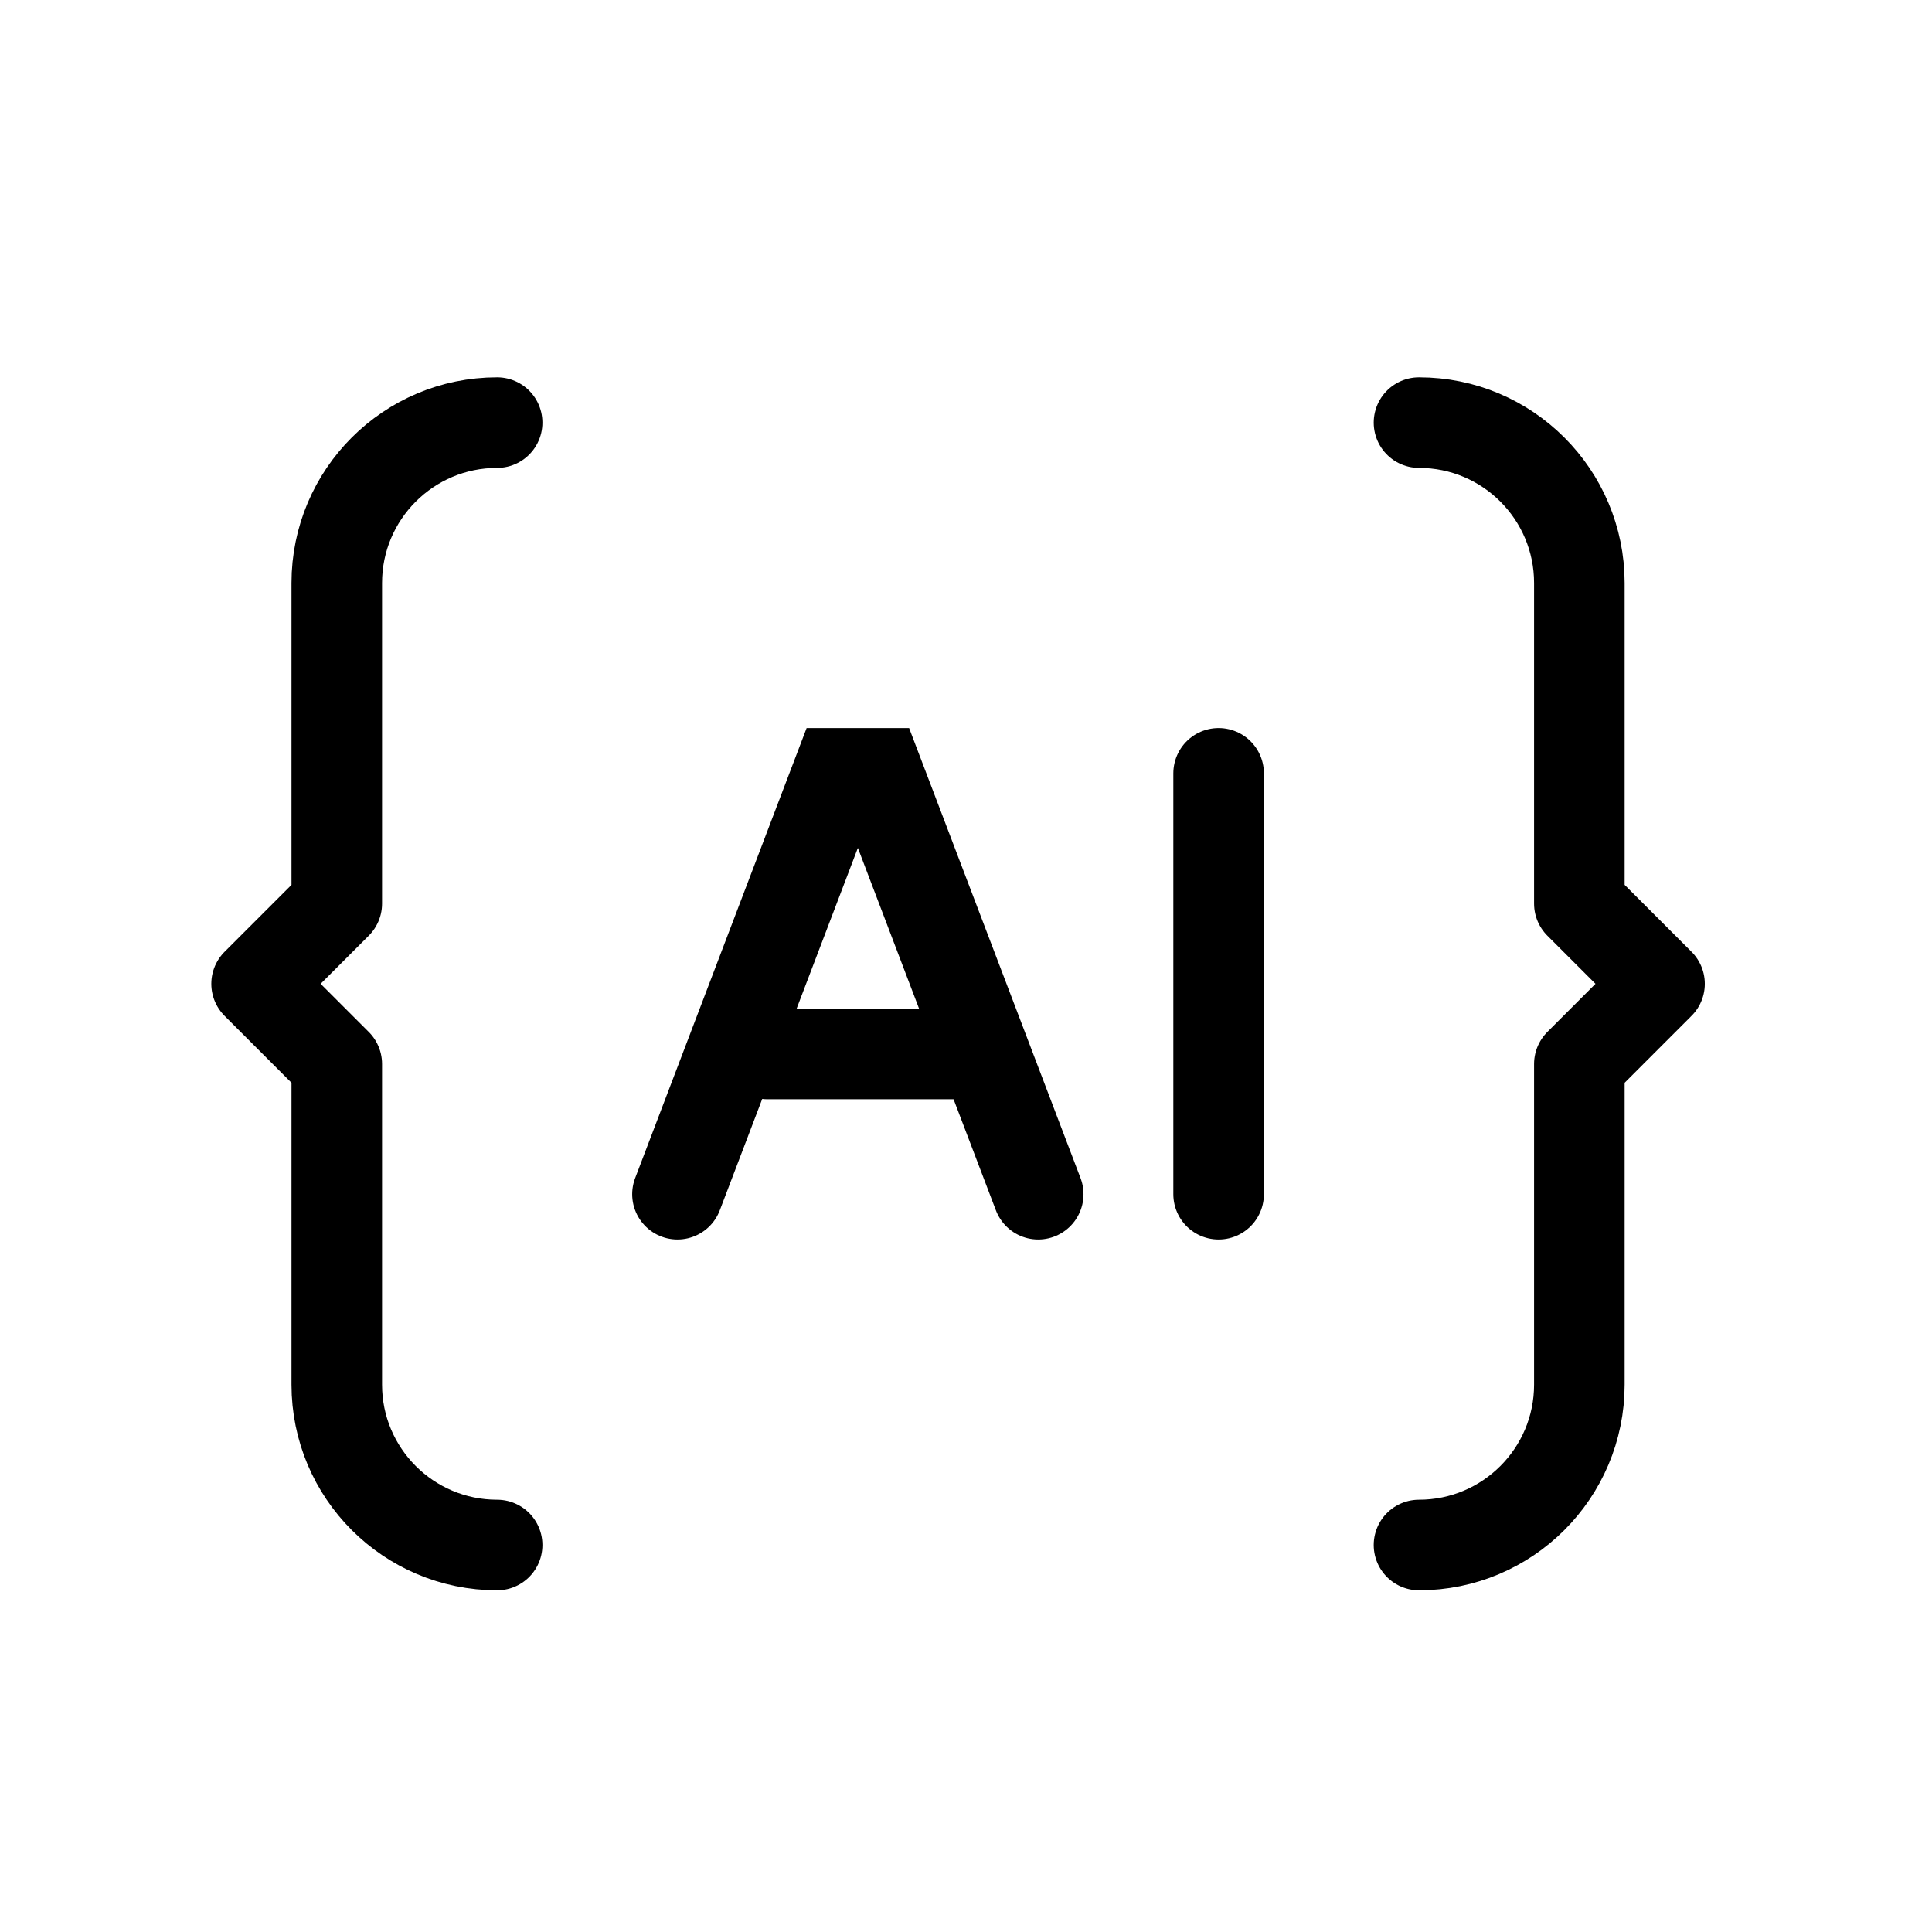 <svg width="32" height="32" viewBox="0 0 32 32" fill="none" xmlns="http://www.w3.org/2000/svg">
<path d="M23.503 25.59C24.969 25.59 26.159 24.401 26.159 22.934V17.623L27.487 16.295L26.159 14.967V9.656C26.159 8.189 24.97 7 23.503 7M8.234 7C6.767 7 5.578 8.189 5.578 9.656V14.967L4.25 16.295L5.578 17.623V22.934C5.578 24.401 6.767 25.59 8.234 25.59" stroke="black" stroke-width="1.5" stroke-linecap="round" stroke-linejoin="round"/>
<path d="M11.221 19.78L13.877 12.809H14.541L17.196 19.78" stroke="black" stroke-width="1.5" stroke-linecap="round"/>
<path d="M12.715 17.457L16.201 17.457" stroke="black" stroke-width="1.5" stroke-linecap="round"/>
<path d="M20.184 12.809V19.78" stroke="black" stroke-width="1.5" stroke-linecap="round"/>
</svg>
